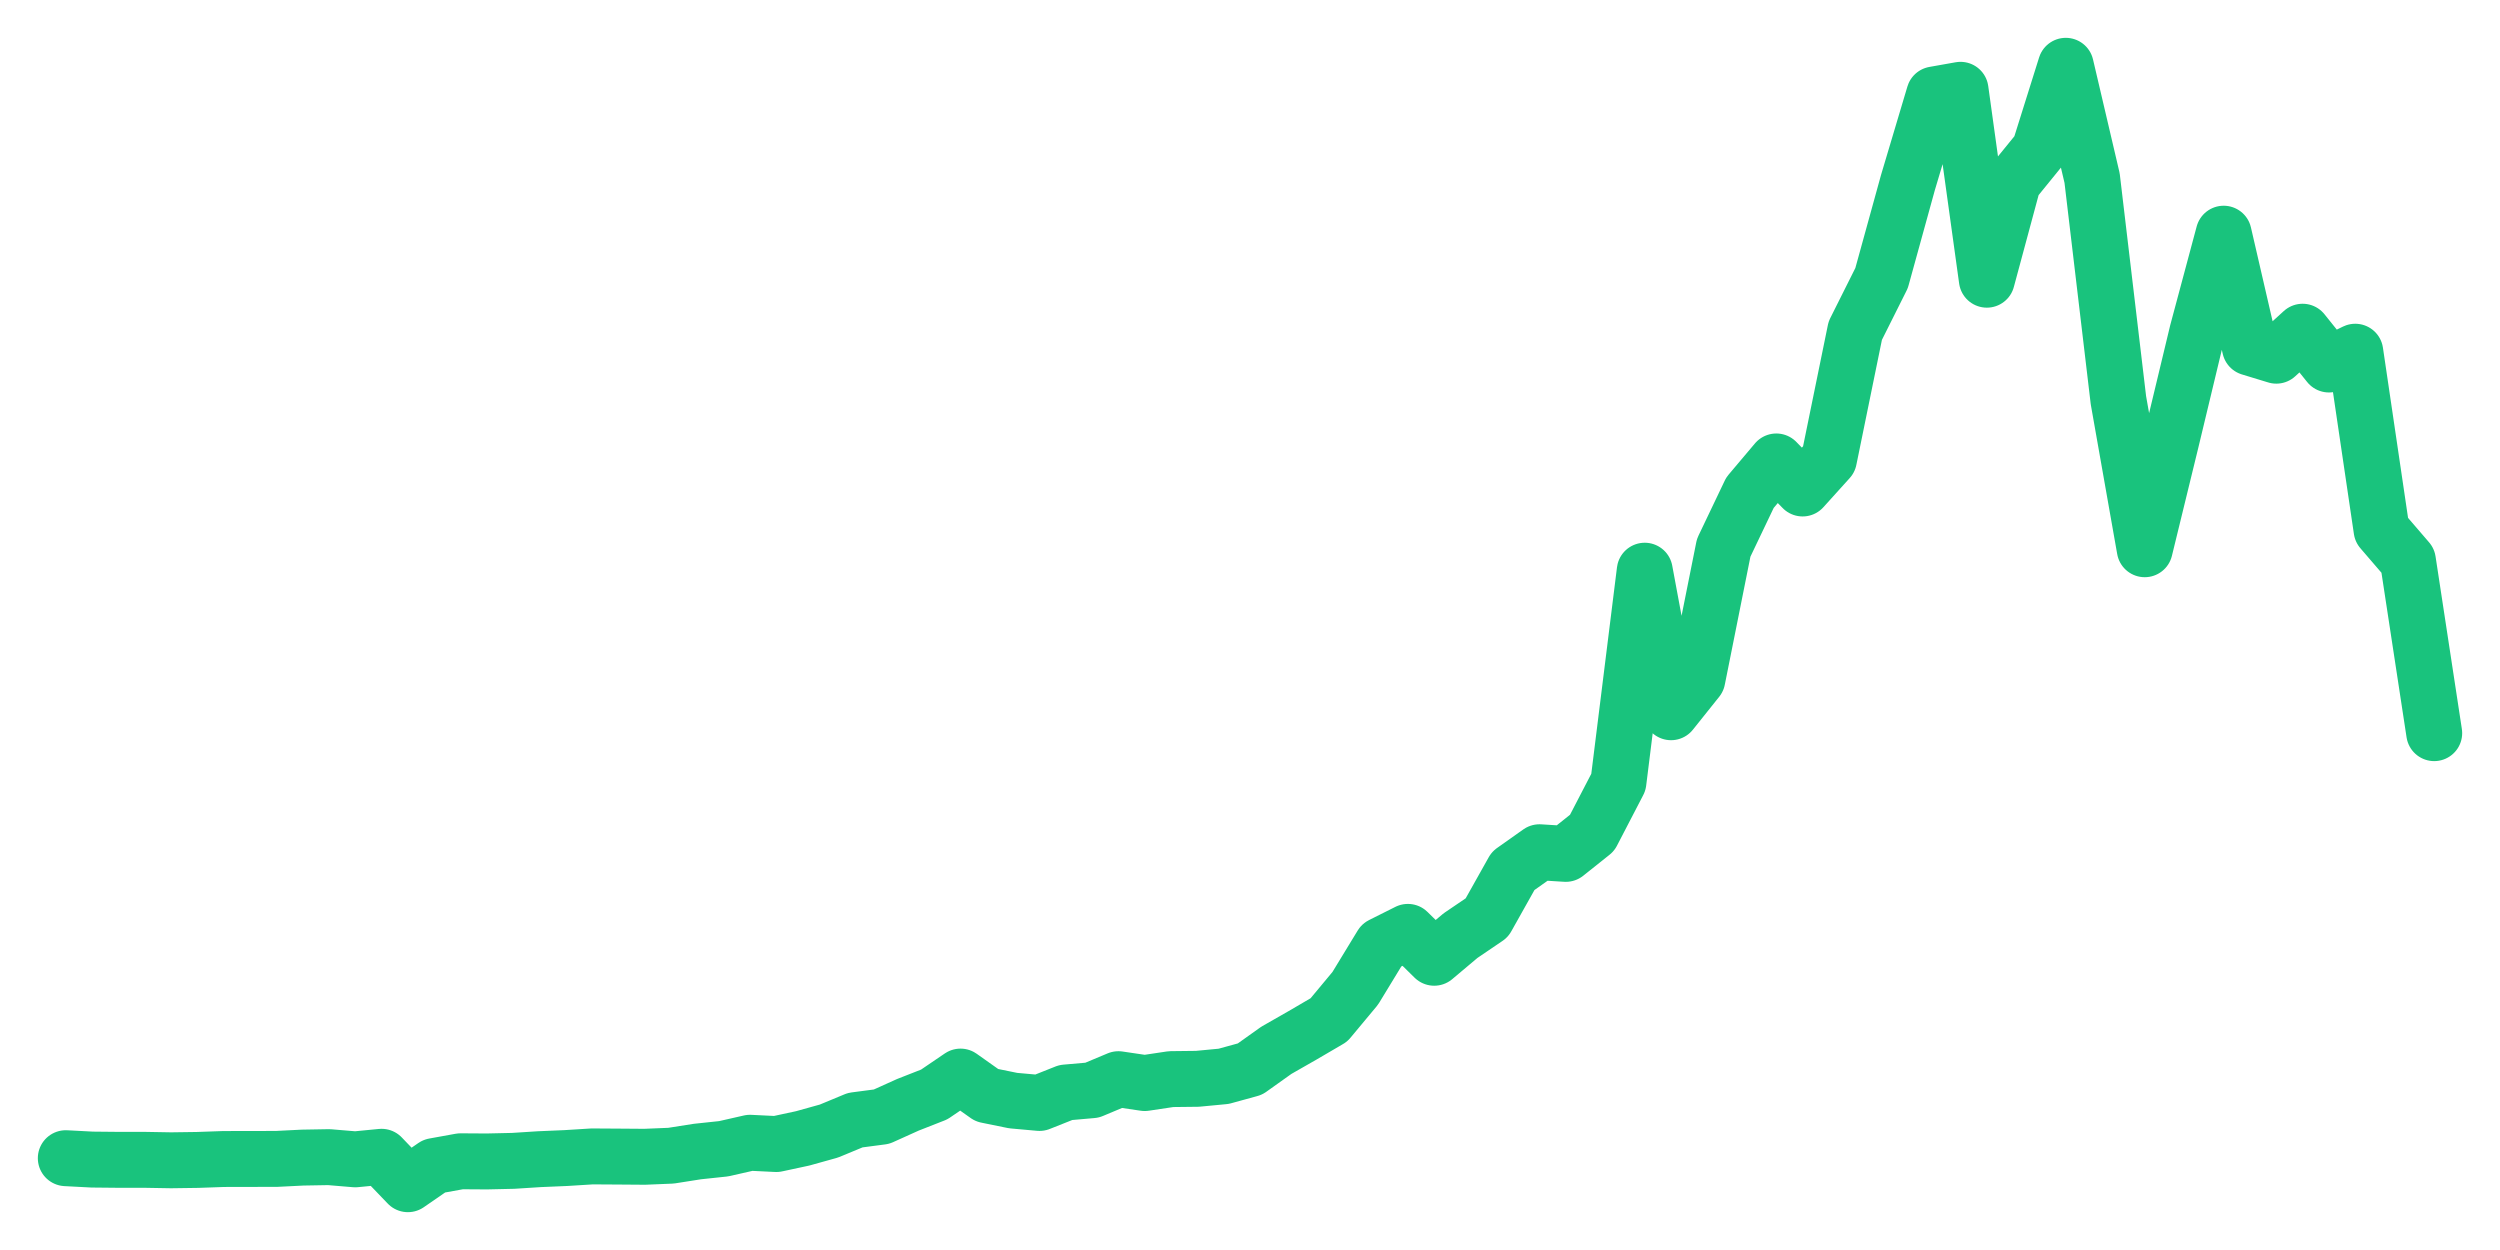 <svg xmlns="http://www.w3.org/2000/svg" width="76" height="38" viewBox="0 0 76 38">
  <path d="M2.000,35.209 L2.800,35.251 L3.600,35.259 L4.400,35.259 L5.200,35.273 L6.000,35.262 L6.800,35.234 L7.600,35.232 L8.400,35.231 L9.200,35.191 L10.000,35.177 L10.800,35.244 L11.600,35.166 L12.400,36.000 L13.200,35.448 L14.000,35.303 L14.800,35.308 L15.600,35.290 L16.400,35.239 L17.200,35.205 L18.000,35.155 L18.800,35.160 L19.600,35.166 L20.400,35.133 L21.200,35.007 L22.000,34.922 L22.800,34.740 L23.600,34.779 L24.400,34.607 L25.200,34.384 L26.000,34.052 L26.800,33.947 L27.600,33.586 L28.400,33.272 L29.200,32.728 L30.000,33.295 L30.800,33.458 L31.600,33.530 L32.400,33.212 L33.200,33.142 L34.000,32.807 L34.800,32.925 L35.600,32.805 L36.400,32.796 L37.200,32.720 L38.000,32.500 L38.800,31.930 L39.600,31.473 L40.400,31.005 L41.200,30.044 L42.000,28.730 L42.800,28.329 L43.600,29.116 L44.400,28.443 L45.200,27.900 L46.000,26.474 L46.800,25.908 L47.600,25.958 L48.400,25.320 L49.200,23.779 L50.000,17.349 L50.800,21.652 L51.600,20.651 L52.400,16.652 L53.200,14.976 L54.000,14.028 L54.800,14.850 L55.600,13.964 L56.400,10.052 L57.200,8.454 L58.000,5.554 L58.800,2.872 L59.600,2.730 L60.400,8.503 L61.200,5.535 L62.000,4.551 L62.800,2.000 L63.600,5.415 L64.400,12.167 L65.200,16.697 L66.000,13.421 L66.800,10.090 L67.600,7.104 L68.400,10.569 L69.200,10.813 L70.000,10.084 L70.800,11.081 L71.600,10.692 L72.400,16.112 L73.200,17.042 L74.000,22.288" fill="none" stroke="#19c37d" stroke-width="1.7" stroke-linecap="round" stroke-linejoin="round"/>
</svg>